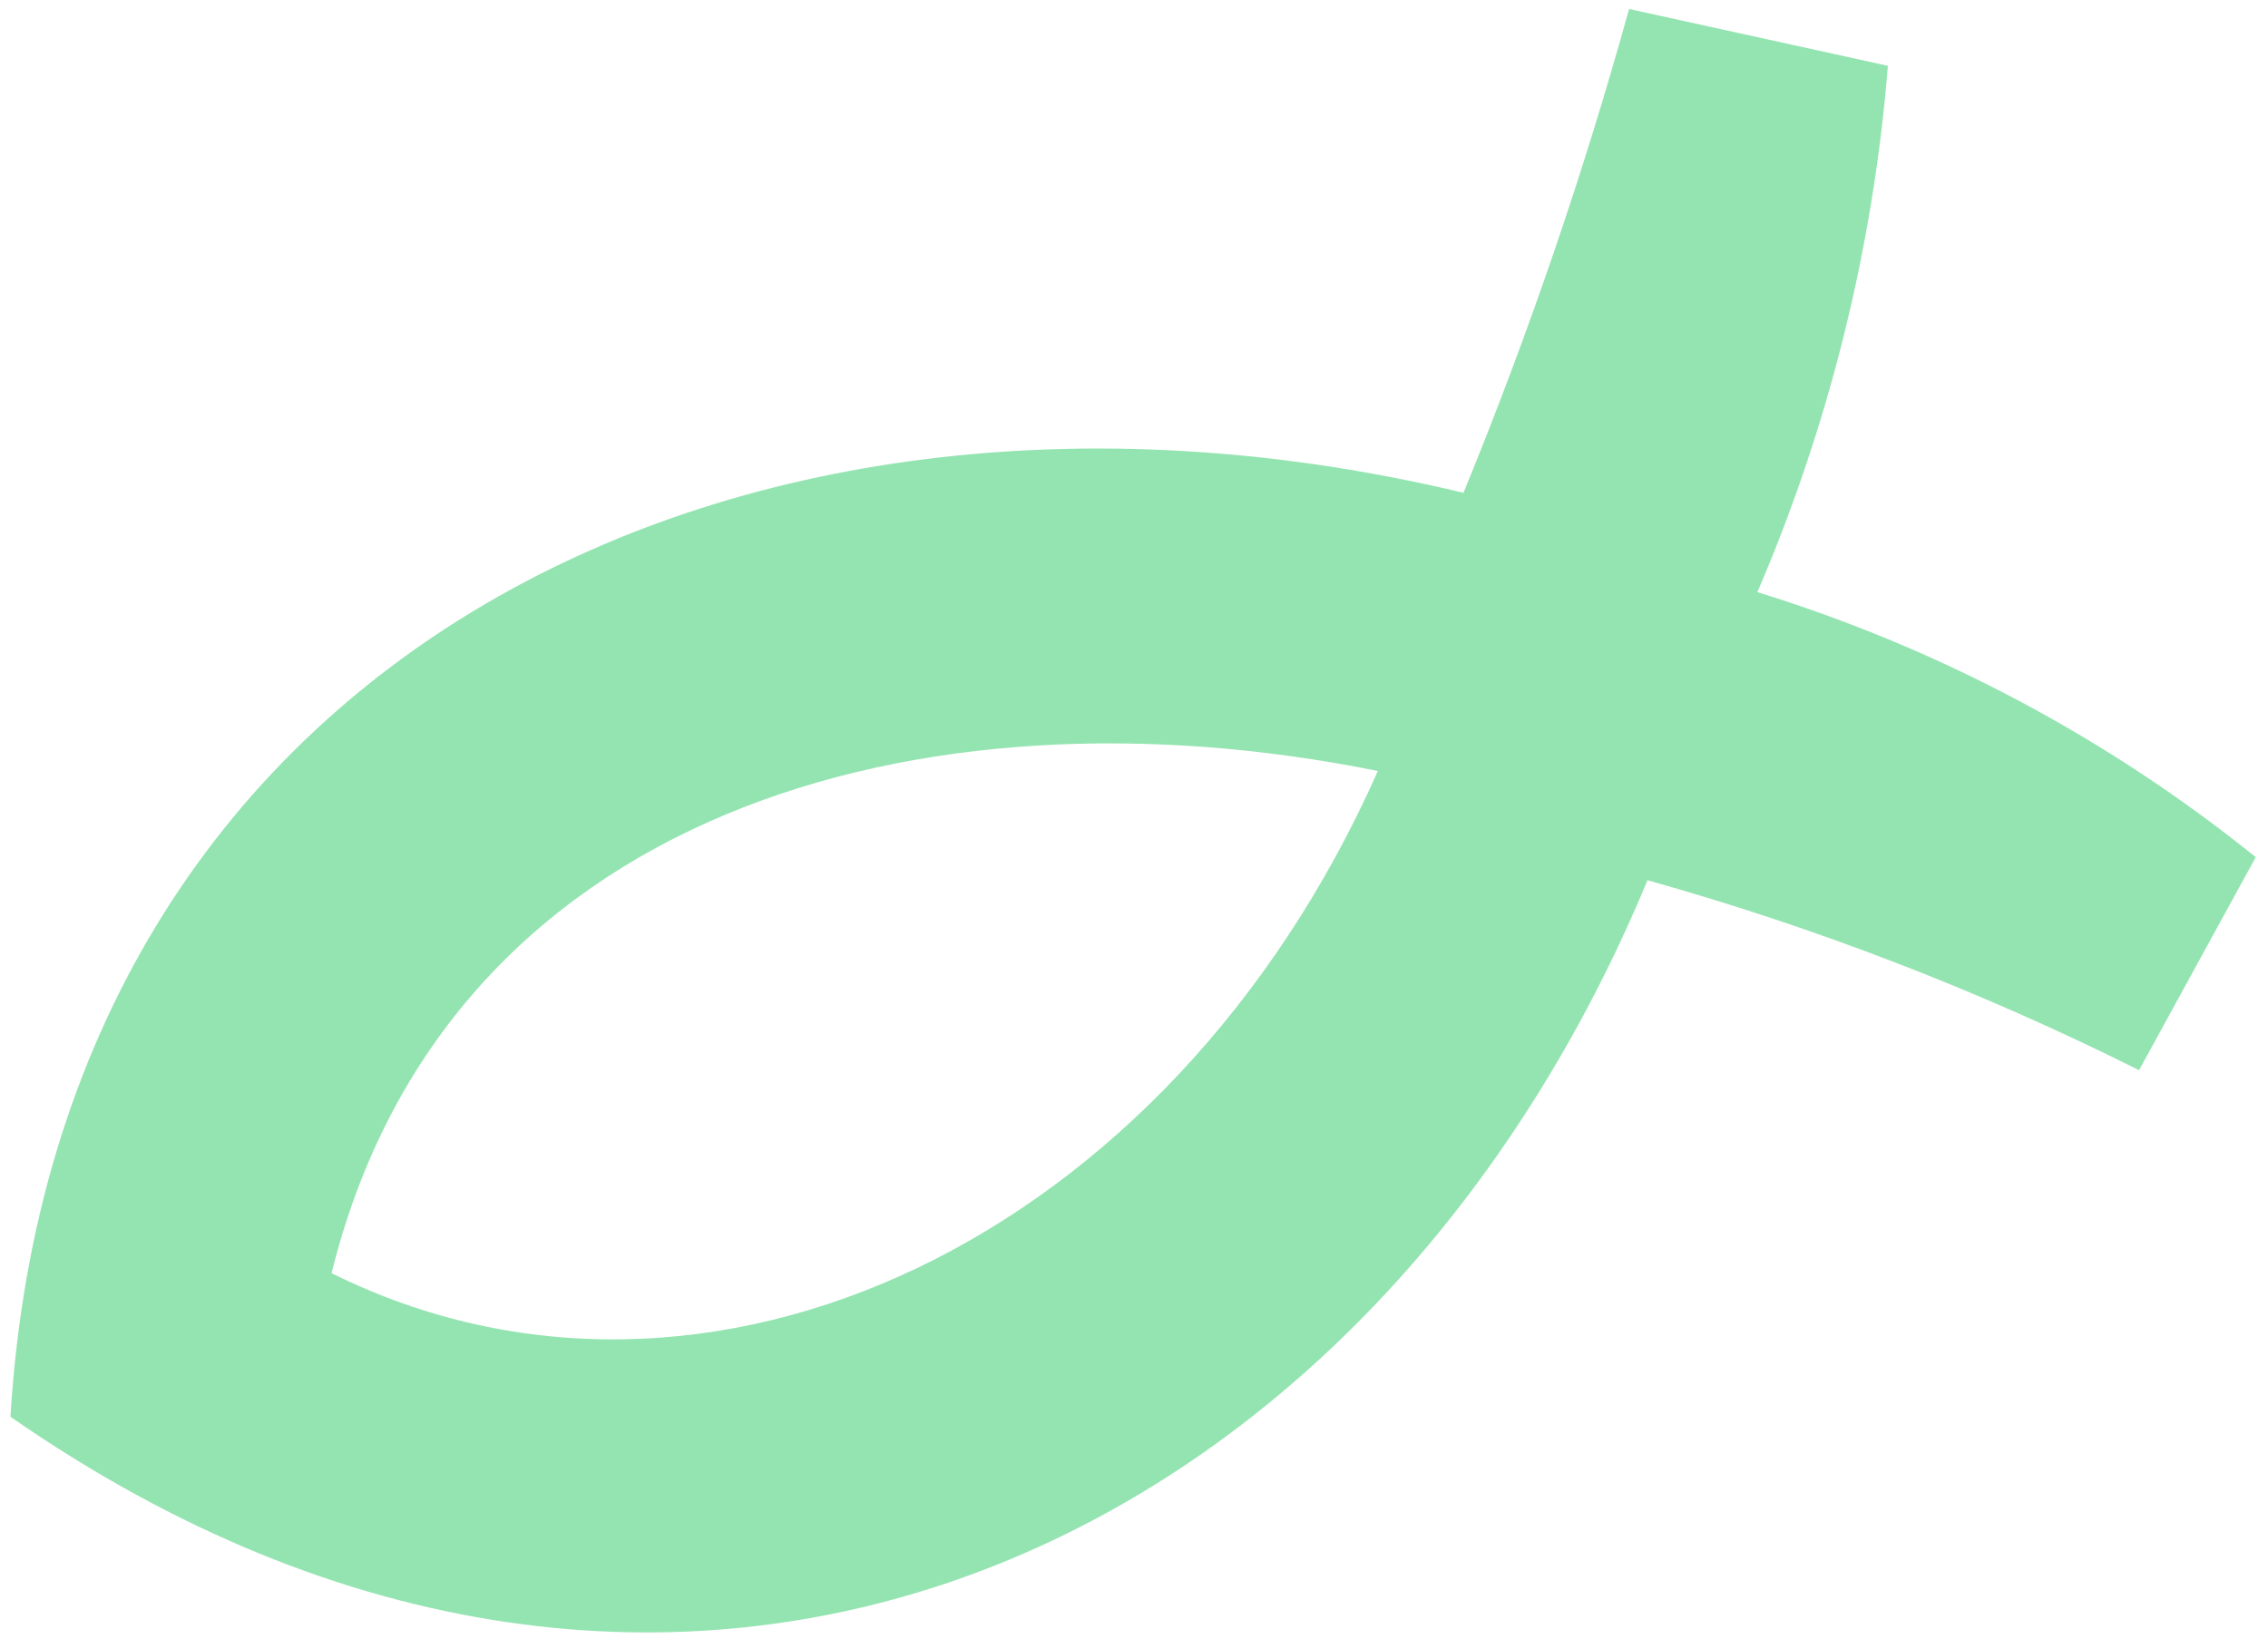 <?xml version="1.0" encoding="UTF-8"?> <svg xmlns="http://www.w3.org/2000/svg" width="148" height="107" viewBox="0 0 148 107" fill="none"><path fill-rule="evenodd" clip-rule="evenodd" d="M147.201 55.946L139.585 69.849C129.312 64.706 118.571 60.555 107.509 57.452C89.213 101.517 43.872 122.506 0.682 92.468C3.702 42.498 48.843 20.984 95.5 32.164C99.725 21.862 103.334 11.318 106.306 0.587L123.195 4.294C122.245 16.132 119.368 27.736 114.679 38.648C126.518 42.299 137.555 48.169 147.201 55.946ZM21.637 83.097C46.057 95.233 76.29 81.026 89.913 50.322C60.026 44.276 29.083 53.01 21.637 83.097Z" fill="#94E4B1"></path></svg> 